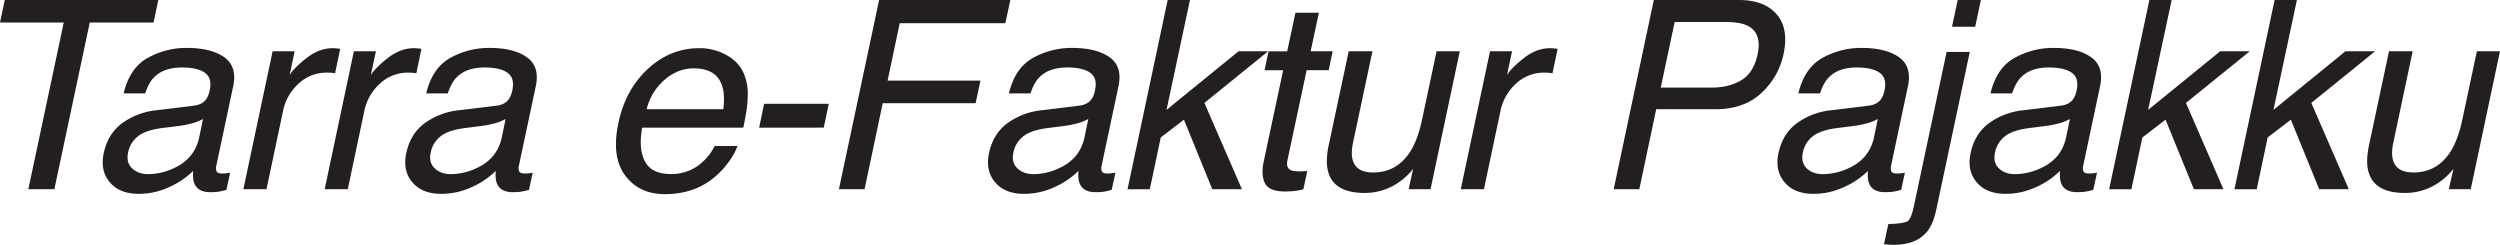 <svg id="object" xmlns="http://www.w3.org/2000/svg" viewBox="0 0 1640.01 160.62"><defs><style>.cls-1{fill:#231f20;}</style></defs><path class="cls-1" d="M103.84,0l-3.12,14.79H58.89L35.66,124.12H18.59L41.82,14.79H0L3.13,0Z"/><path class="cls-1" d="M127.4,69.29q5.4-.69,8-4.4a15.35,15.35,0,0,0,2.19-5.83q1.69-7.77-3.12-11.28t-15.13-3.51q-11.91,0-18.25,6.43-3.54,3.54-5.83,10.56H81.1q4-16.74,15.8-23.28a52,52,0,0,1,25.6-6.55q16,0,24.59,6.09T153,56.44l-11.07,52.13a6.27,6.27,0,0,0,.13,3.81c.42,1,1.67,1.43,3.76,1.43.68,0,1.45,0,2.32-.12s1.82-.21,2.83-.38l-2.45,11.23a46.64,46.64,0,0,1-5.62,1.27,40.37,40.37,0,0,1-5.11.25q-7.86,0-10.22-5.57-1.27-3-.85-8.37a53.19,53.19,0,0,1-15.63,10.57A47.21,47.21,0,0,1,91,127.16q-12.58,0-19-7.64t-3.93-19.14q2.72-12.59,12-19.52a46.41,46.41,0,0,1,22.44-8.53ZM97.24,114.24a40.17,40.17,0,0,0,16.39-3.72q13.94-6.17,17-20.2l2.53-12.25a31.24,31.24,0,0,1-7.77,3,69.25,69.25,0,0,1-9,1.69L107,83.9Q98.42,85,93.77,87.37A17.65,17.65,0,0,0,84.05,100q-1.42,6.58,2.58,10.39T97.24,114.24Z"/><path class="cls-1" d="M178.84,33.63h14.45L190,49.26q2.7-4.56,11-11.11t17.36-6.55q.42,0,1.44.09c.68,0,1.8.16,3.38.33l-3.38,16.06a23.77,23.77,0,0,0-2.45-.34c-.73-.06-1.55-.09-2.45-.09a26.72,26.72,0,0,0-19.22,7.4,33,33,0,0,0-9.85,17l-11,52.05H159.66Z"/><path class="cls-1" d="M232.14,33.63h14.45l-3.3,15.63q2.7-4.56,11-11.11t17.36-6.55q.42,0,1.44.09c.67,0,1.8.16,3.38.33l-3.38,16.06a23.77,23.77,0,0,0-2.45-.34c-.74-.06-1.55-.09-2.45-.09A26.76,26.76,0,0,0,249,55.05a33.07,33.07,0,0,0-9.84,17l-11,52.05H213Z"/><path class="cls-1" d="M325.91,69.29q5.4-.69,8-4.4a15.35,15.35,0,0,0,2.19-5.83q1.69-7.77-3.12-11.28t-15.13-3.51q-11.91,0-18.25,6.43-3.54,3.54-5.83,10.56H279.61q4-16.74,15.8-23.28A52,52,0,0,1,321,31.43q16,0,24.59,6.09t5.91,18.92l-11.07,52.13a6.27,6.27,0,0,0,.13,3.81c.42,1,1.67,1.43,3.76,1.43.67,0,1.45,0,2.32-.12s1.82-.21,2.83-.38L347,124.54a46.64,46.64,0,0,1-5.62,1.27,40.37,40.37,0,0,1-5.11.25q-7.86,0-10.22-5.57-1.27-3-.85-8.37a53.19,53.19,0,0,1-15.63,10.57,47.21,47.21,0,0,1-20.11,4.47q-12.58,0-19-7.64t-3.93-19.14q2.71-12.59,12-19.52a46.41,46.41,0,0,1,22.44-8.53Zm-30.16,44.95a40.17,40.17,0,0,0,16.39-3.72q13.94-6.17,17-20.2l2.53-12.25a31.24,31.24,0,0,1-7.77,3,69.07,69.07,0,0,1-9,1.69l-9.46,1.18q-8.54,1.11-13.18,3.47A17.65,17.65,0,0,0,282.56,100c-.95,4.39-.1,7.86,2.58,10.39S291.35,114.24,295.75,114.24Z"/><path class="cls-1" d="M487.76,47.82a34.18,34.18,0,0,1,2.71,16q.07,6.25-2.87,19.94H421.27q-2.53,13.78,1.81,22.1t17.12,8.32a29.72,29.72,0,0,0,20.61-7.86,34.76,34.76,0,0,0,8-10.56h15a40.82,40.82,0,0,1-6.29,11.11,52.68,52.68,0,0,1-9.59,10,45.55,45.55,0,0,1-19.1,9.13,56.51,56.51,0,0,1-12.76,1.35q-16.89,0-26-12.29t-4.39-34.43Q410.28,58.8,425,45.2t33.79-13.6a35.88,35.88,0,0,1,17.75,4.52Q484.63,40.65,487.76,47.82ZM474.5,71.65q1.19-9.89-.93-15.8-3.88-11-18.5-11-10.49,0-19.18,7.56a36.73,36.73,0,0,0-11.66,19.22Z"/><path class="cls-1" d="M501.27,68.1h42.41l-3.29,15.63H498Z"/><path class="cls-1" d="M576.7,0h86.1l-3.29,15.21H590.22l-7.94,37.68H643.2L640,67.68H579.07l-11.91,56.44H550.34Z"/><path class="cls-1" d="M708.16,69.29q5.4-.69,8-4.4a15.35,15.35,0,0,0,2.19-5.83q1.7-7.77-3.12-11.28t-15.13-3.51q-11.91,0-18.25,6.43-3.54,3.54-5.83,10.56H661.86q4-16.74,15.8-23.28a52,52,0,0,1,25.6-6.55q16,0,24.59,6.09t5.91,18.92l-11.07,52.13a6.27,6.27,0,0,0,.13,3.81c.42,1,1.67,1.43,3.76,1.43.67,0,1.45,0,2.32-.12s1.82-.21,2.83-.38l-2.45,11.23a46.64,46.64,0,0,1-5.62,1.27,40.37,40.37,0,0,1-5.11.25q-7.86,0-10.22-5.57-1.27-3-.85-8.37a53.19,53.19,0,0,1-15.63,10.57,47.21,47.21,0,0,1-20.11,4.47q-12.59,0-19-7.64t-3.93-19.14q2.71-12.59,12-19.52a46.41,46.41,0,0,1,22.44-8.53ZM678,114.24a40.17,40.17,0,0,0,16.39-3.72q13.93-6.17,17-20.2l2.53-12.25a31.24,31.24,0,0,1-7.77,3,69.07,69.07,0,0,1-9,1.69l-9.46,1.18q-8.54,1.11-13.18,3.47A17.65,17.65,0,0,0,664.81,100c-.95,4.39-.1,7.86,2.58,10.39S673.6,114.24,678,114.24Z"/><path class="cls-1" d="M766,0h14.62L765.26,72.07l47.23-38.44h19.44L790.1,67.51l24.59,56.61H795.26L776.67,78.5,761.46,90.16l-7.18,34H739.66Z"/><path class="cls-1" d="M849.82,8.37H865.2l-5.41,25.26h14.45l-2.62,12.42H857.17l-12.59,59.06q-1,4.74,1.86,6.34,1.6.93,5.75.93c.73,0,1.52,0,2.36,0s1.86-.09,3-.21l-2.53,12a38.78,38.78,0,0,1-5.7,1.1,55.39,55.39,0,0,1-6.21.34q-10.65,0-13.31-5.45T829,106l12.75-59.91H829.54l2.62-12.42h12.25Z"/><path class="cls-1" d="M900.33,33.63,887.57,93.7q-1.43,6.93-.17,11.33,2.29,8.1,13.35,8.11,15.88,0,24.68-14.2,4.73-7.6,7.52-20.87l9.46-44.44h15.21l-19.18,90.49H924.08L927,110.77a41.61,41.61,0,0,1-9.21,8.7,38.74,38.74,0,0,1-22.64,7.1q-19.35,0-23.58-12.93-2.36-6.92.09-18.5l13.1-61.51Z"/><path class="cls-1" d="M977.46,33.63h14.45l-3.3,15.63q2.7-4.56,11-11.11T1017,31.6q.42,0,1.44.09c.67,0,1.8.16,3.38.33l-3.38,16.06a23.77,23.77,0,0,0-2.45-.34c-.74-.06-1.55-.09-2.45-.09a26.76,26.76,0,0,0-19.23,7.4,33.07,33.07,0,0,0-9.84,17l-11,52.05H958.28Z"/><path class="cls-1" d="M1084.9,0h55.85q16.56,0,24.71,9.34T1170,35.57a47.75,47.75,0,0,1-14.41,25.31q-11.37,10.77-30.12,10.77h-39l-11.07,52.47h-16.81Zm61.93,17.07q-5.05-2.62-14.78-2.62h-33.46l-9.13,43h33.46q11.32,0,19.39-4.82t10.69-17Q1155.88,22,1146.83,17.07Z"/><path class="cls-1" d="M1226.07,69.29q5.42-.69,8-4.4a15.35,15.35,0,0,0,2.2-5.83q1.68-7.77-3.13-11.28t-15.12-3.51q-11.92,0-18.25,6.43-3.55,3.54-5.83,10.56h-14.2q4-16.74,15.8-23.28a52.08,52.08,0,0,1,25.6-6.55q16,0,24.59,6.09t5.91,18.92l-11.06,52.13a6.28,6.28,0,0,0,.12,3.81c.43,1,1.68,1.43,3.76,1.43.68,0,1.45,0,2.33-.12s1.81-.21,2.83-.38l-2.45,11.23a47.07,47.07,0,0,1-5.62,1.27,40.48,40.48,0,0,1-5.11.25q-7.86,0-10.23-5.57c-.84-2-1.13-4.76-.84-8.37a53.19,53.19,0,0,1-15.63,10.57,47.28,47.28,0,0,1-20.11,4.47q-12.6,0-19-7.64t-3.93-19.14q2.7-12.59,12-19.52a46.33,46.33,0,0,1,22.43-8.53Zm-30.16,44.95a40.17,40.17,0,0,0,16.39-3.72q13.93-6.17,17-20.2l2.54-12.25a31.48,31.48,0,0,1-7.78,3,68.93,68.93,0,0,1-9,1.69l-9.46,1.18q-8.54,1.11-13.19,3.47a17.66,17.66,0,0,0-9.71,12.67q-1.44,6.58,2.57,10.39T1195.91,114.24Z"/><path class="cls-1" d="M1238.73,147q10.23-.35,12.59-1.82t4.06-9.25L1277,34.05h15.2l-22,103.51q-2.12,9.88-6.34,14.78-7.1,8.28-21.88,8.28c-.74,0-1.51,0-2.33-.08s-2.07-.17-3.76-.34Zm57-129.45h-15.21L1284.27,0h15.21Z"/><path class="cls-1" d="M1352.1,69.29q5.42-.69,8-4.4a15.35,15.35,0,0,0,2.2-5.83q1.68-7.77-3.13-11.28t-15.12-3.51q-11.92,0-18.25,6.43-3.55,3.54-5.83,10.56h-14.2q4-16.74,15.8-23.28a52.08,52.08,0,0,1,25.6-6.55q16,0,24.59,6.09t5.92,18.92l-11.07,52.13a6.28,6.28,0,0,0,.12,3.81c.43,1,1.68,1.43,3.76,1.43.68,0,1.45,0,2.33-.12s1.81-.21,2.83-.38l-2.45,11.23a46.64,46.64,0,0,1-5.62,1.27,40.48,40.48,0,0,1-5.11.25q-7.86,0-10.23-5.57c-.84-2-1.13-4.76-.84-8.37a53.19,53.19,0,0,1-15.63,10.57,47.28,47.28,0,0,1-20.11,4.47q-12.6,0-19-7.64t-3.93-19.14q2.7-12.59,12-19.52a46.33,46.33,0,0,1,22.43-8.53Zm-30.16,44.95a40.17,40.17,0,0,0,16.39-3.72q13.93-6.17,17-20.2l2.54-12.25a31.55,31.55,0,0,1-7.77,3,69.39,69.39,0,0,1-9,1.69l-9.46,1.18q-8.54,1.11-13.19,3.47a17.66,17.66,0,0,0-9.71,12.67q-1.44,6.58,2.57,10.39T1321.94,114.24Z"/><path class="cls-1" d="M1410,0h14.62L1409.2,72.07l47.24-38.44h19.43L1434,67.51l24.59,56.61H1439.2L1420.61,78.5,1405.4,90.16l-7.18,34H1383.6Z"/><path class="cls-1" d="M1492.16,0h14.62L1491.4,72.07l47.23-38.44h19.44l-41.83,33.88,24.59,56.61H1521.4L1502.81,78.5,1487.6,90.16l-7.18,34H1465.8Z"/><path class="cls-1" d="M1582.72,33.63,1570,93.7q-1.44,6.93-.17,11.33,2.28,8.1,13.35,8.11,15.88,0,24.68-14.2,4.73-7.6,7.52-20.87l9.46-44.44H1640l-19.18,90.49h-14.37l3-13.35a41.61,41.61,0,0,1-9.21,8.7,38.77,38.77,0,0,1-22.64,7.1q-19.35,0-23.58-12.93-2.35-6.92.09-18.5l13.09-61.51Z"/></svg>